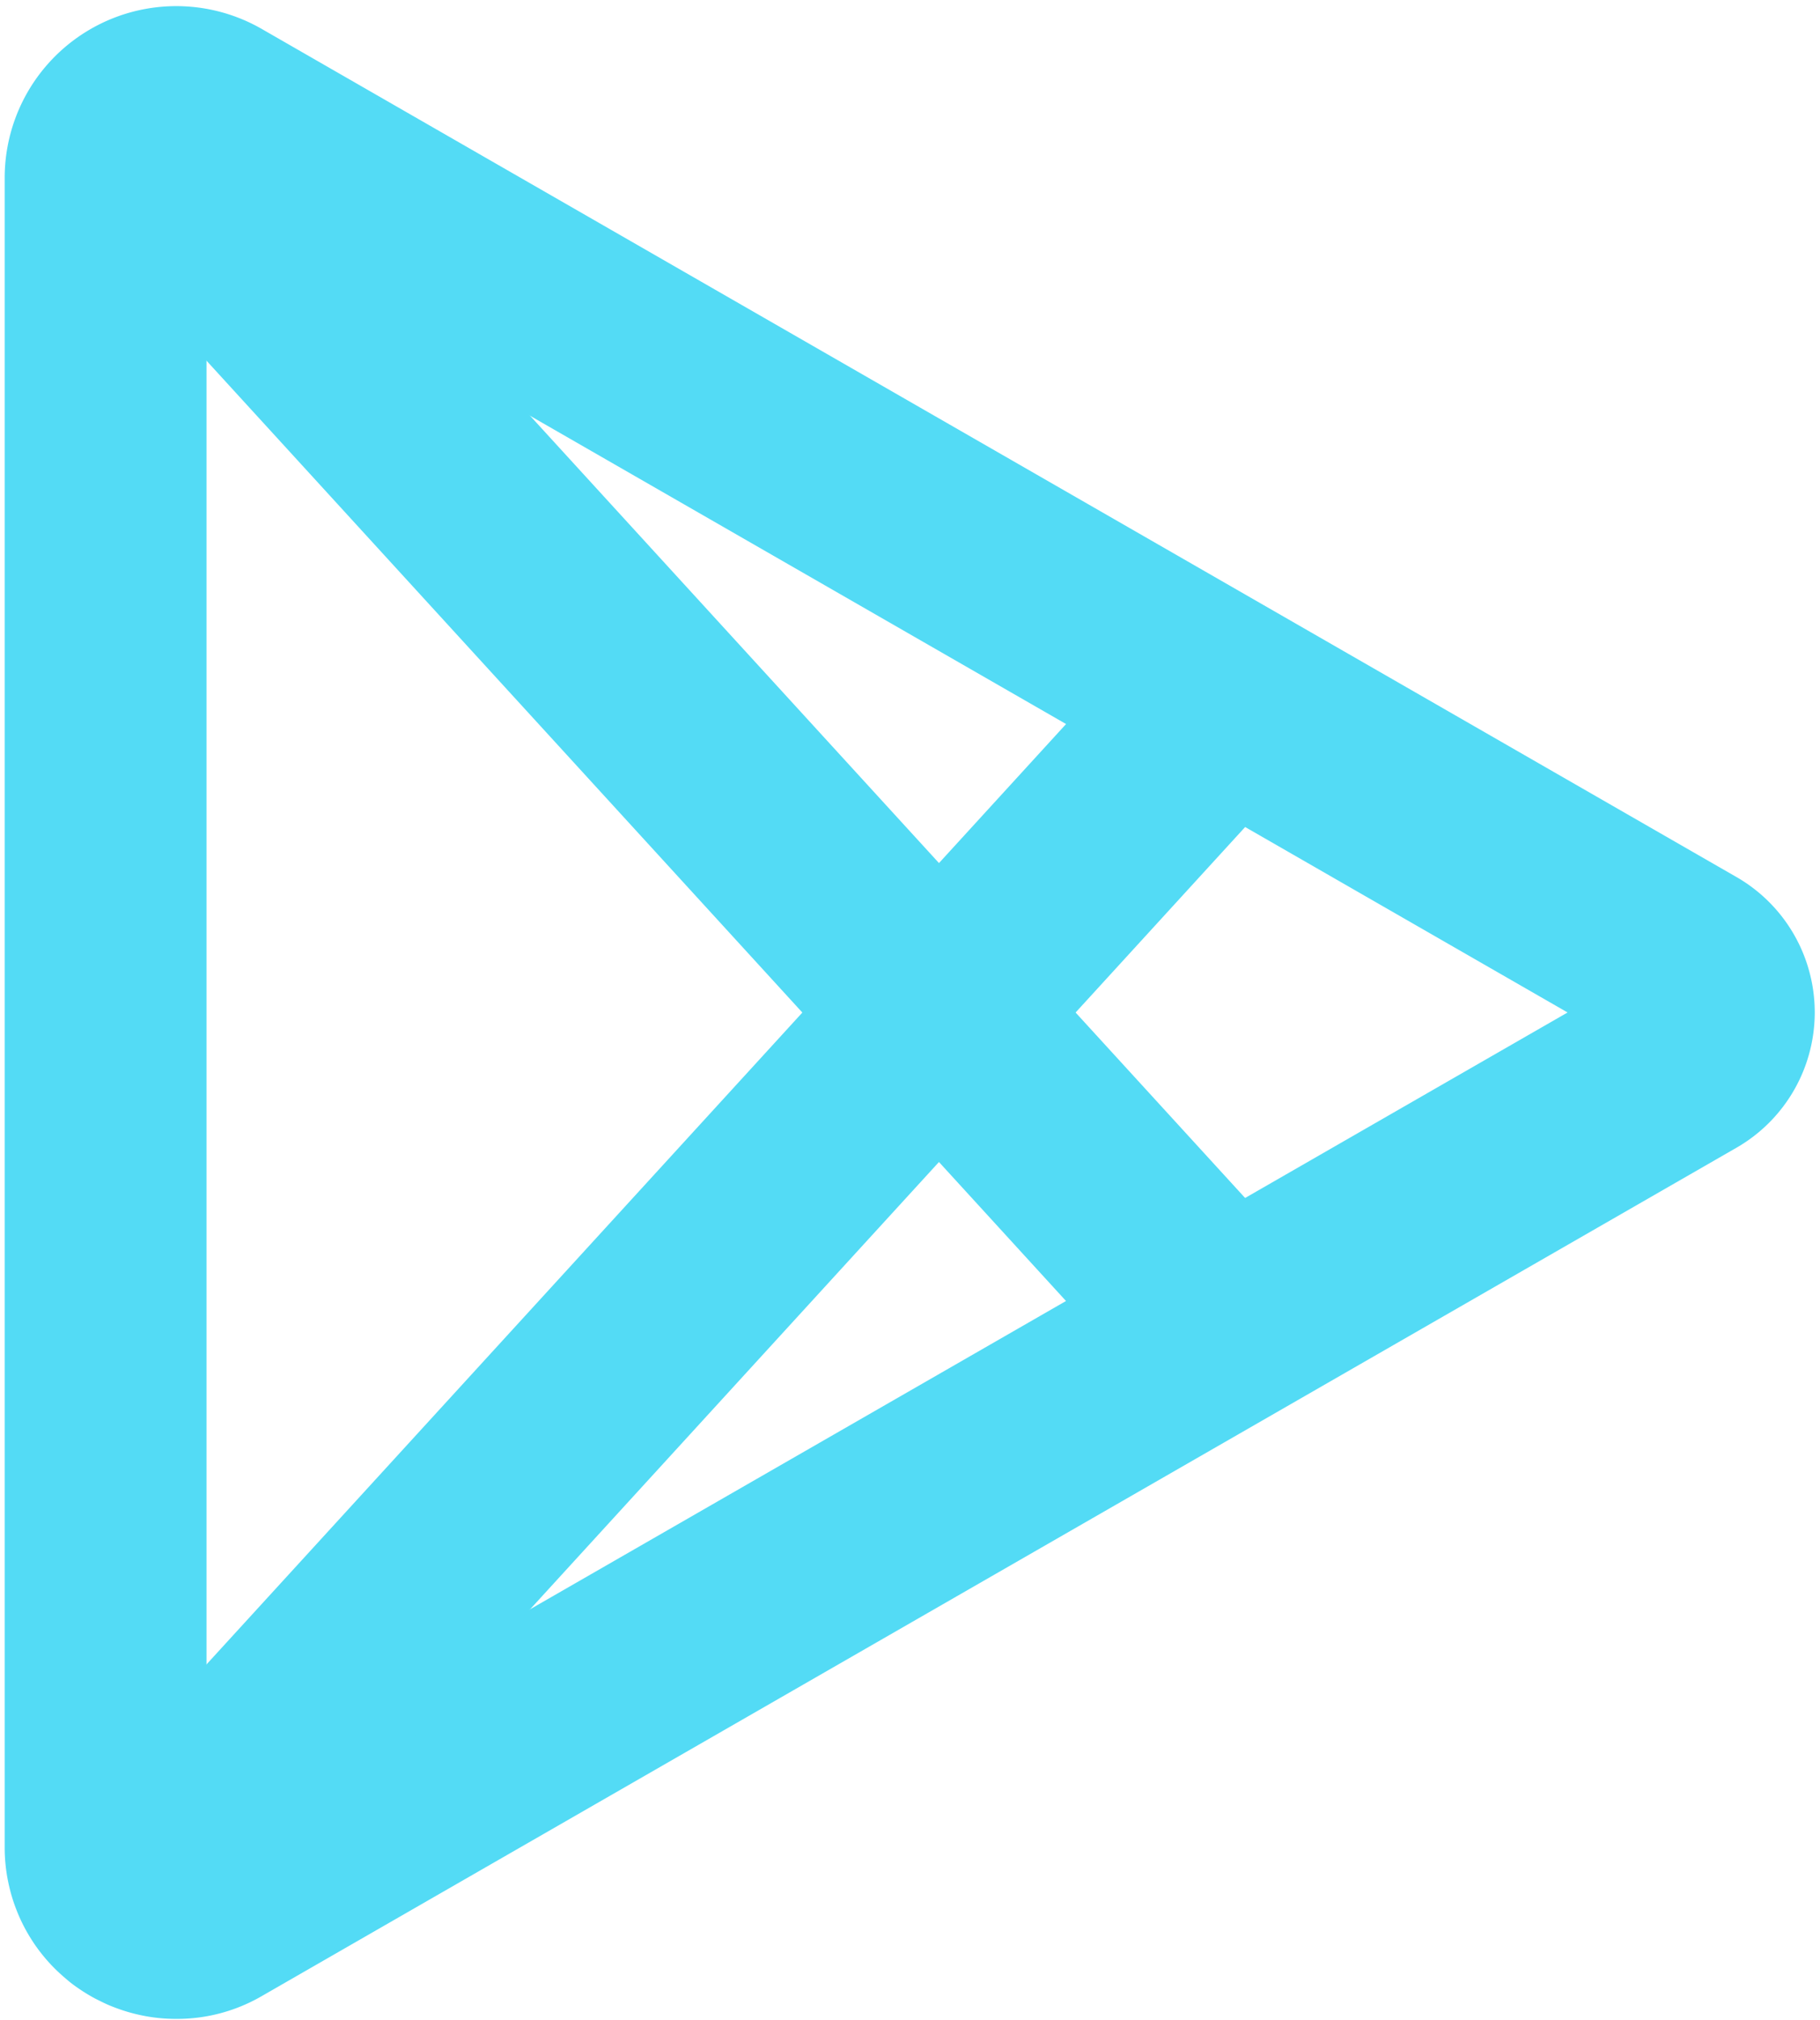 <svg xmlns="http://www.w3.org/2000/svg" xmlns:xlink="http://www.w3.org/1999/xlink" width="38.778" height="43.011" viewBox="0 0 38.778 43.011">
  <defs>
    <clipPath id="clip-path">
      <path id="Path_1535" data-name="Path 1535" d="M246.3,177h38.778v43.011H246.3Zm0,0" transform="translate(-246.301 -177)" fill="#53dbf5"/>
    </clipPath>
  </defs>
  <g id="Untitled_design_4_" data-name="Untitled design (4)" transform="translate(-246.301 -177)">
    <g id="Group_1469" data-name="Group 1469" transform="translate(246.301 177)" clip-path="url(#clip-path)">
      <path id="Path_1534" data-name="Path 1534" d="M250.513,220.57q-.18,0-.358-.017c-.119-.012-.237-.029-.355-.053s-.233-.052-.348-.087-.227-.075-.338-.12-.218-.1-.324-.153a3.56,3.56,0,0,1-.308-.184c-.1-.066-.2-.138-.288-.213s-.181-.156-.266-.241a3.421,3.421,0,0,1-.241-.265,3.52,3.52,0,0,1-.214-.287c-.066-.1-.127-.2-.184-.307s-.108-.213-.153-.323-.086-.222-.121-.337-.063-.23-.087-.347-.041-.235-.053-.354-.018-.238-.018-.357V181.361a3.656,3.656,0,0,1,5.48-3.162l31.42,18.058a3.324,3.324,0,0,1,0,5.762l-31.42,18.064A3.6,3.6,0,0,1,250.513,220.57ZM250.19,216.367Zm.967-33.895v33.339l29-16.671ZM251.158,181.357Zm0,0" transform="translate(-246.757 -177.581)" fill="#53dbf5"/>
    </g>
    <path id="Path_1536" data-name="Path 1536" d="M254.9,277.128a2.145,2.145,0,0,1-2.132-1.874,2.148,2.148,0,0,1,.2-1.207,2.153,2.153,0,0,1,.347-.511l22.564-24.67a2.134,2.134,0,0,1,.676-.5,2.118,2.118,0,0,1,.4-.14,2.162,2.162,0,0,1,.417-.06,2.142,2.142,0,0,1,1.209.308,2.1,2.1,0,0,1,.338.252,2.146,2.146,0,0,1,.282.313,2.14,2.14,0,0,1,.415,1.175,2.149,2.149,0,0,1-.308,1.207,2.158,2.158,0,0,1-.252.336l-22.564,24.67a2.148,2.148,0,0,1-1.587.7Zm0,0" transform="translate(-5.272 -58.189)" fill="#53dbf5"/>
    <path id="Path_1537" data-name="Path 1537" d="M277.46,212.421a2.155,2.155,0,0,1-1.587-.7l-22.564-24.67a2.209,2.209,0,0,1-.252-.337,2.093,2.093,0,0,1-.182-.38,2.135,2.135,0,0,1-.066-1.244,2.183,2.183,0,0,1,.139-.4,2.118,2.118,0,0,1,.216-.361,2.117,2.117,0,0,1,.619-.565,2.077,2.077,0,0,1,.38-.182,2.105,2.105,0,0,1,.408-.1,2.195,2.195,0,0,1,.421-.023,2.181,2.181,0,0,1,.814.2,2.177,2.177,0,0,1,.363.215,2.134,2.134,0,0,1,.313.281l22.564,24.669a2.139,2.139,0,0,1,.536,1.1,2.114,2.114,0,0,1,.012.618,2.152,2.152,0,0,1-.165.6,2.158,2.158,0,0,1-.794.932,2.153,2.153,0,0,1-1.175.348Zm0,0" transform="translate(-5.27 -5.281)" fill="#53dbf5"/>
  </g>
</svg>
